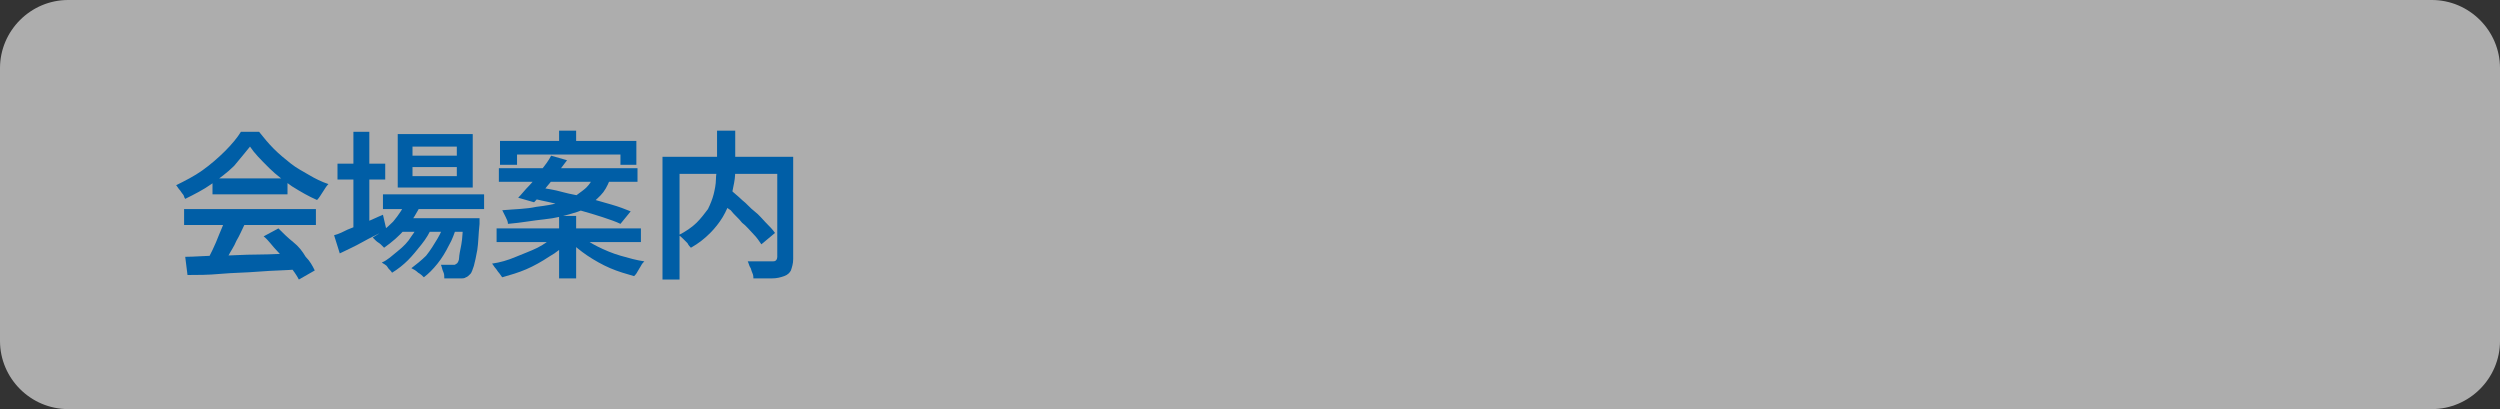 <?xml version="1.0" encoding="utf-8"?>
<!-- Generator: Adobe Illustrator 27.4.1, SVG Export Plug-In . SVG Version: 6.00 Build 0)  -->
<svg version="1.1" id="レイヤー_1" xmlns="http://www.w3.org/2000/svg" xmlns:xlink="http://www.w3.org/1999/xlink" x="0px"
	 y="0px" viewBox="0 0 220 36" style="enable-background:new 0 0 220 36;" xml:space="preserve">
<rect x="0" y="0" width="220" height="36" fill="#333333" stroke="none"/>
<style type="text/css">
	.st0{opacity:0.6;}
	.st1{fill:#FFFFFF;}
	.st2{fill:#005EA6;}
</style>
<g class="st0">
	<path class="st1" d="M220,30c0,3.3-2.7,6-6,6H6c-3.3,0-6-2.7-6-6V6c0-3.3,2.7-6,6-6h208c3.3,0,6,2.7,6,6V30z"/>
</g>
<g>
	<g>
		<path class="st2" d="M22,12.9c-0.4,0.5-0.9,1.1-1.4,1.7c-0.6,0.6-1.3,1.1-2,1.6s-1.5,0.9-2.3,1.3c-0.1-0.1-0.1-0.3-0.2-0.4
			c-0.1-0.1-0.2-0.3-0.3-0.4c-0.1-0.1-0.2-0.3-0.3-0.4c0.8-0.4,1.6-0.8,2.3-1.3c0.7-0.5,1.4-1.1,2-1.7s1.1-1.2,1.4-1.7h1.6
			c0.4,0.5,0.8,1,1.3,1.5c0.5,0.5,1,0.9,1.5,1.3s1.1,0.7,1.6,1s1.1,0.6,1.7,0.8c-0.2,0.2-0.3,0.4-0.5,0.7c-0.2,0.3-0.3,0.5-0.5,0.7
			c-0.7-0.3-1.4-0.7-2.2-1.2c-0.7-0.5-1.4-1-2-1.6C22.9,14,22.4,13.5,22,12.9z M16.2,18.4h11.6v1.4H16.2V18.4z M16.3,22.6
			c0.8,0,1.8-0.1,2.9-0.1c1.1,0,2.2-0.1,3.5-0.1c1.2,0,2.4-0.1,3.6-0.1l0,1.4c-1.2,0.1-2.3,0.1-3.5,0.2c-1.2,0.1-2.3,0.1-3.4,0.2
			c-1.1,0.1-2,0.1-2.9,0.1L16.3,22.6z M19.8,19.3l1.7,0.5c-0.2,0.4-0.4,0.9-0.7,1.4c-0.2,0.5-0.5,0.9-0.7,1.3
			c-0.2,0.4-0.5,0.8-0.7,1.1l-1.3-0.4c0.2-0.4,0.4-0.8,0.6-1.2c0.2-0.4,0.4-0.9,0.6-1.4C19.5,20.1,19.7,19.7,19.8,19.3z M18.7,15.7
			h6.6v1.4h-6.6V15.7z M23.2,20.8l1.3-0.7c0.4,0.4,0.8,0.8,1.3,1.2s0.8,0.8,1.1,1.3c0.4,0.4,0.6,0.8,0.8,1.2l-1.4,0.8
			c-0.2-0.4-0.5-0.8-0.8-1.2s-0.7-0.9-1.1-1.3S23.6,21.1,23.2,20.8z"/>
		<path class="st2" d="M29.4,20.7c0.4-0.1,0.8-0.3,1.2-0.5c0.5-0.2,1-0.4,1.5-0.6c0.5-0.2,1.1-0.5,1.6-0.7l0.3,1.3
			c-0.7,0.4-1.4,0.7-2.1,1.1s-1.4,0.7-2,1L29.4,20.7z M29.7,14.4h4.2v1.4h-4.2V14.4z M31.1,11.6h1.4v8.7h-1.4V11.6z M35.8,17.6
			l1.3,0.3c-0.4,0.8-0.8,1.5-1.4,2.2c-0.6,0.7-1.2,1.2-1.9,1.7c-0.1-0.1-0.2-0.2-0.3-0.3c-0.1-0.1-0.3-0.2-0.4-0.3
			c-0.1-0.1-0.2-0.2-0.3-0.3c0.7-0.4,1.2-0.8,1.8-1.4C35.1,18.9,35.5,18.3,35.8,17.6z M37,19.4l1,0.6c-0.2,0.5-0.5,1-0.9,1.5
			s-0.8,1-1.2,1.4S35,23.7,34.5,24c-0.1-0.2-0.3-0.3-0.4-0.5s-0.4-0.3-0.5-0.4c0.5-0.2,0.9-0.6,1.4-1c0.5-0.4,0.9-0.8,1.2-1.3
			C36.5,20.4,36.8,19.9,37,19.4z M33.7,17.1h8.9v1.3h-8.9V17.1z M35,11.8h6.6v4.7H35V11.8z M35.2,19.2h5.8v1.2h-5.8V19.2z
			 M39.2,19.4l1,0.5c-0.2,0.6-0.4,1.2-0.7,1.7c-0.3,0.6-0.6,1.1-1,1.6c-0.4,0.5-0.8,0.9-1.2,1.2c-0.1-0.1-0.3-0.3-0.5-0.4
			c-0.2-0.2-0.4-0.3-0.6-0.4c0.4-0.3,0.9-0.7,1.3-1.1c0.4-0.5,0.7-1,1-1.5C38.8,20.5,39,20,39.2,19.4z M36.3,12.9v0.8h3.9v-0.8H36.3
			z M36.3,14.7v0.8h3.9v-0.8H36.3z M40.8,19.2h1.4c0,0.3,0,0.5,0,0.5c-0.1,0.9-0.1,1.7-0.2,2.3c-0.1,0.6-0.2,1-0.3,1.4
			c-0.1,0.3-0.2,0.6-0.3,0.7s-0.3,0.3-0.4,0.3c-0.1,0.1-0.3,0.1-0.5,0.1c-0.2,0-0.4,0-0.6,0c-0.2,0-0.5,0-0.8,0c0-0.2,0-0.4-0.1-0.6
			c-0.1-0.2-0.1-0.4-0.2-0.6c0.2,0,0.4,0,0.6,0c0.2,0,0.3,0,0.4,0c0.1,0,0.2,0,0.2,0c0.1,0,0.1-0.1,0.2-0.1c0.1-0.1,0.2-0.3,0.2-0.5
			s0.1-0.7,0.2-1.2s0.1-1.2,0.2-2.1V19.2z"/>
		<path class="st2" d="M48.8,20.8l1.1,0.5c-0.4,0.5-0.9,0.9-1.6,1.3c-0.6,0.4-1.3,0.8-2,1.1c-0.7,0.3-1.4,0.5-2.1,0.7
			c-0.1-0.1-0.2-0.3-0.3-0.4c-0.1-0.1-0.2-0.3-0.3-0.4c-0.1-0.1-0.2-0.3-0.3-0.4c0.7-0.1,1.4-0.3,2.1-0.6s1.3-0.5,1.9-0.8
			C47.9,21.5,48.4,21.1,48.8,20.8z M43.7,20.1h12.7v1.2H43.7V20.1z M43.9,14.8h12.2V16H43.9V14.8z M44,12.4h12v2.1h-1.4v-0.9h-9.1
			v0.9H44V12.4z M52.2,15.5h1.6c-0.2,0.5-0.4,1-0.7,1.4c-0.3,0.4-0.7,0.7-1.1,1.1s-1,0.6-1.7,0.8c-0.7,0.2-1.4,0.4-2.4,0.5
			s-2,0.3-3.2,0.4c0-0.2-0.1-0.4-0.2-0.6s-0.2-0.4-0.3-0.6c1.1-0.1,2.1-0.1,3-0.3c0.8-0.1,1.5-0.2,2.1-0.4c0.6-0.2,1-0.3,1.4-0.6
			s0.7-0.5,0.9-0.7C51.9,16.2,52.1,15.9,52.2,15.5z M48.5,13.7l1.4,0.4c-0.3,0.4-0.6,0.8-1,1.3c-0.3,0.5-0.7,0.9-1,1.3
			c-0.3,0.4-0.6,0.8-0.9,1.1l-1.4-0.4c0.3-0.3,0.6-0.7,1-1.1s0.7-0.9,1-1.3C48,14.5,48.3,14.1,48.5,13.7z M46.7,17.4l0.8-0.9
			c0.6,0.1,1.3,0.2,2,0.4c0.7,0.2,1.5,0.3,2.2,0.5c0.7,0.2,1.4,0.4,2.1,0.6c0.7,0.2,1.2,0.4,1.7,0.6l-0.9,1.1
			c-0.4-0.2-1-0.4-1.6-0.6s-1.3-0.4-2-0.6c-0.7-0.2-1.5-0.4-2.2-0.6C48,17.7,47.3,17.6,46.7,17.4z M49.2,19h1.5v5.5h-1.5V19z
			 M49.2,11.5h1.5v1.8h-1.5V11.5z M51.1,20.7c0.4,0.4,0.9,0.7,1.5,1s1.3,0.6,2,0.8c0.7,0.2,1.4,0.4,2.1,0.5
			c-0.1,0.1-0.2,0.2-0.3,0.4c-0.1,0.2-0.2,0.3-0.3,0.5c-0.1,0.2-0.2,0.3-0.3,0.4c-0.7-0.2-1.4-0.4-2.1-0.7c-0.7-0.3-1.4-0.7-2-1.1
			c-0.6-0.4-1.2-0.9-1.6-1.3L51.1,20.7z"/>
		<path class="st2" d="M58.3,13.8h10.7v1.5h-9.2v9.3h-1.5V13.8z M63.2,11.5h1.5v3.2c0,0.5,0,0.9-0.1,1.4c-0.1,0.5-0.2,1-0.3,1.5
			c-0.2,0.5-0.4,1-0.7,1.5c-0.3,0.5-0.7,1-1.1,1.4c-0.5,0.5-1,0.9-1.7,1.3c-0.1-0.1-0.2-0.2-0.3-0.4c-0.1-0.1-0.3-0.3-0.4-0.4
			c-0.1-0.1-0.3-0.3-0.4-0.3c0.6-0.3,1.2-0.7,1.6-1.1c0.4-0.4,0.7-0.8,1-1.2c0.2-0.4,0.4-0.9,0.5-1.3s0.2-0.9,0.2-1.3
			c0-0.4,0.1-0.8,0.1-1.2V11.5z M63.2,17.5l1.1-0.8c0.3,0.3,0.7,0.6,1,0.9c0.4,0.3,0.7,0.7,1.1,1c0.4,0.3,0.7,0.7,1,1
			c0.3,0.3,0.6,0.6,0.8,0.9l-1.2,1c-0.2-0.3-0.4-0.6-0.7-0.9c-0.3-0.3-0.6-0.7-1-1c-0.3-0.4-0.7-0.7-1-1.1
			C63.8,18.2,63.5,17.8,63.2,17.5z M68.3,13.8h1.5v9c0,0.4-0.1,0.7-0.2,1c-0.1,0.2-0.3,0.4-0.6,0.5c-0.3,0.1-0.6,0.2-1.1,0.2
			c-0.4,0-1,0-1.6,0c0-0.1,0-0.3-0.1-0.5c-0.1-0.2-0.1-0.4-0.2-0.5c-0.1-0.2-0.1-0.3-0.2-0.5c0.3,0,0.6,0,0.9,0s0.5,0,0.8,0
			s0.4,0,0.5,0c0.1,0,0.2,0,0.3-0.1c0,0,0.1-0.1,0.1-0.3V13.8z"/>
	</g>
</g>
<g>
</g>
<g>
</g>
<g>
</g>
<g>
</g>
<g>
</g>
<g>
</g>
<g>
</g>
<g>
</g>
<g>
</g>
<g>
</g>
<g>
</g>
<g>
</g>
<g>
</g>
<g>
</g>
<g>
</g>
</svg>
